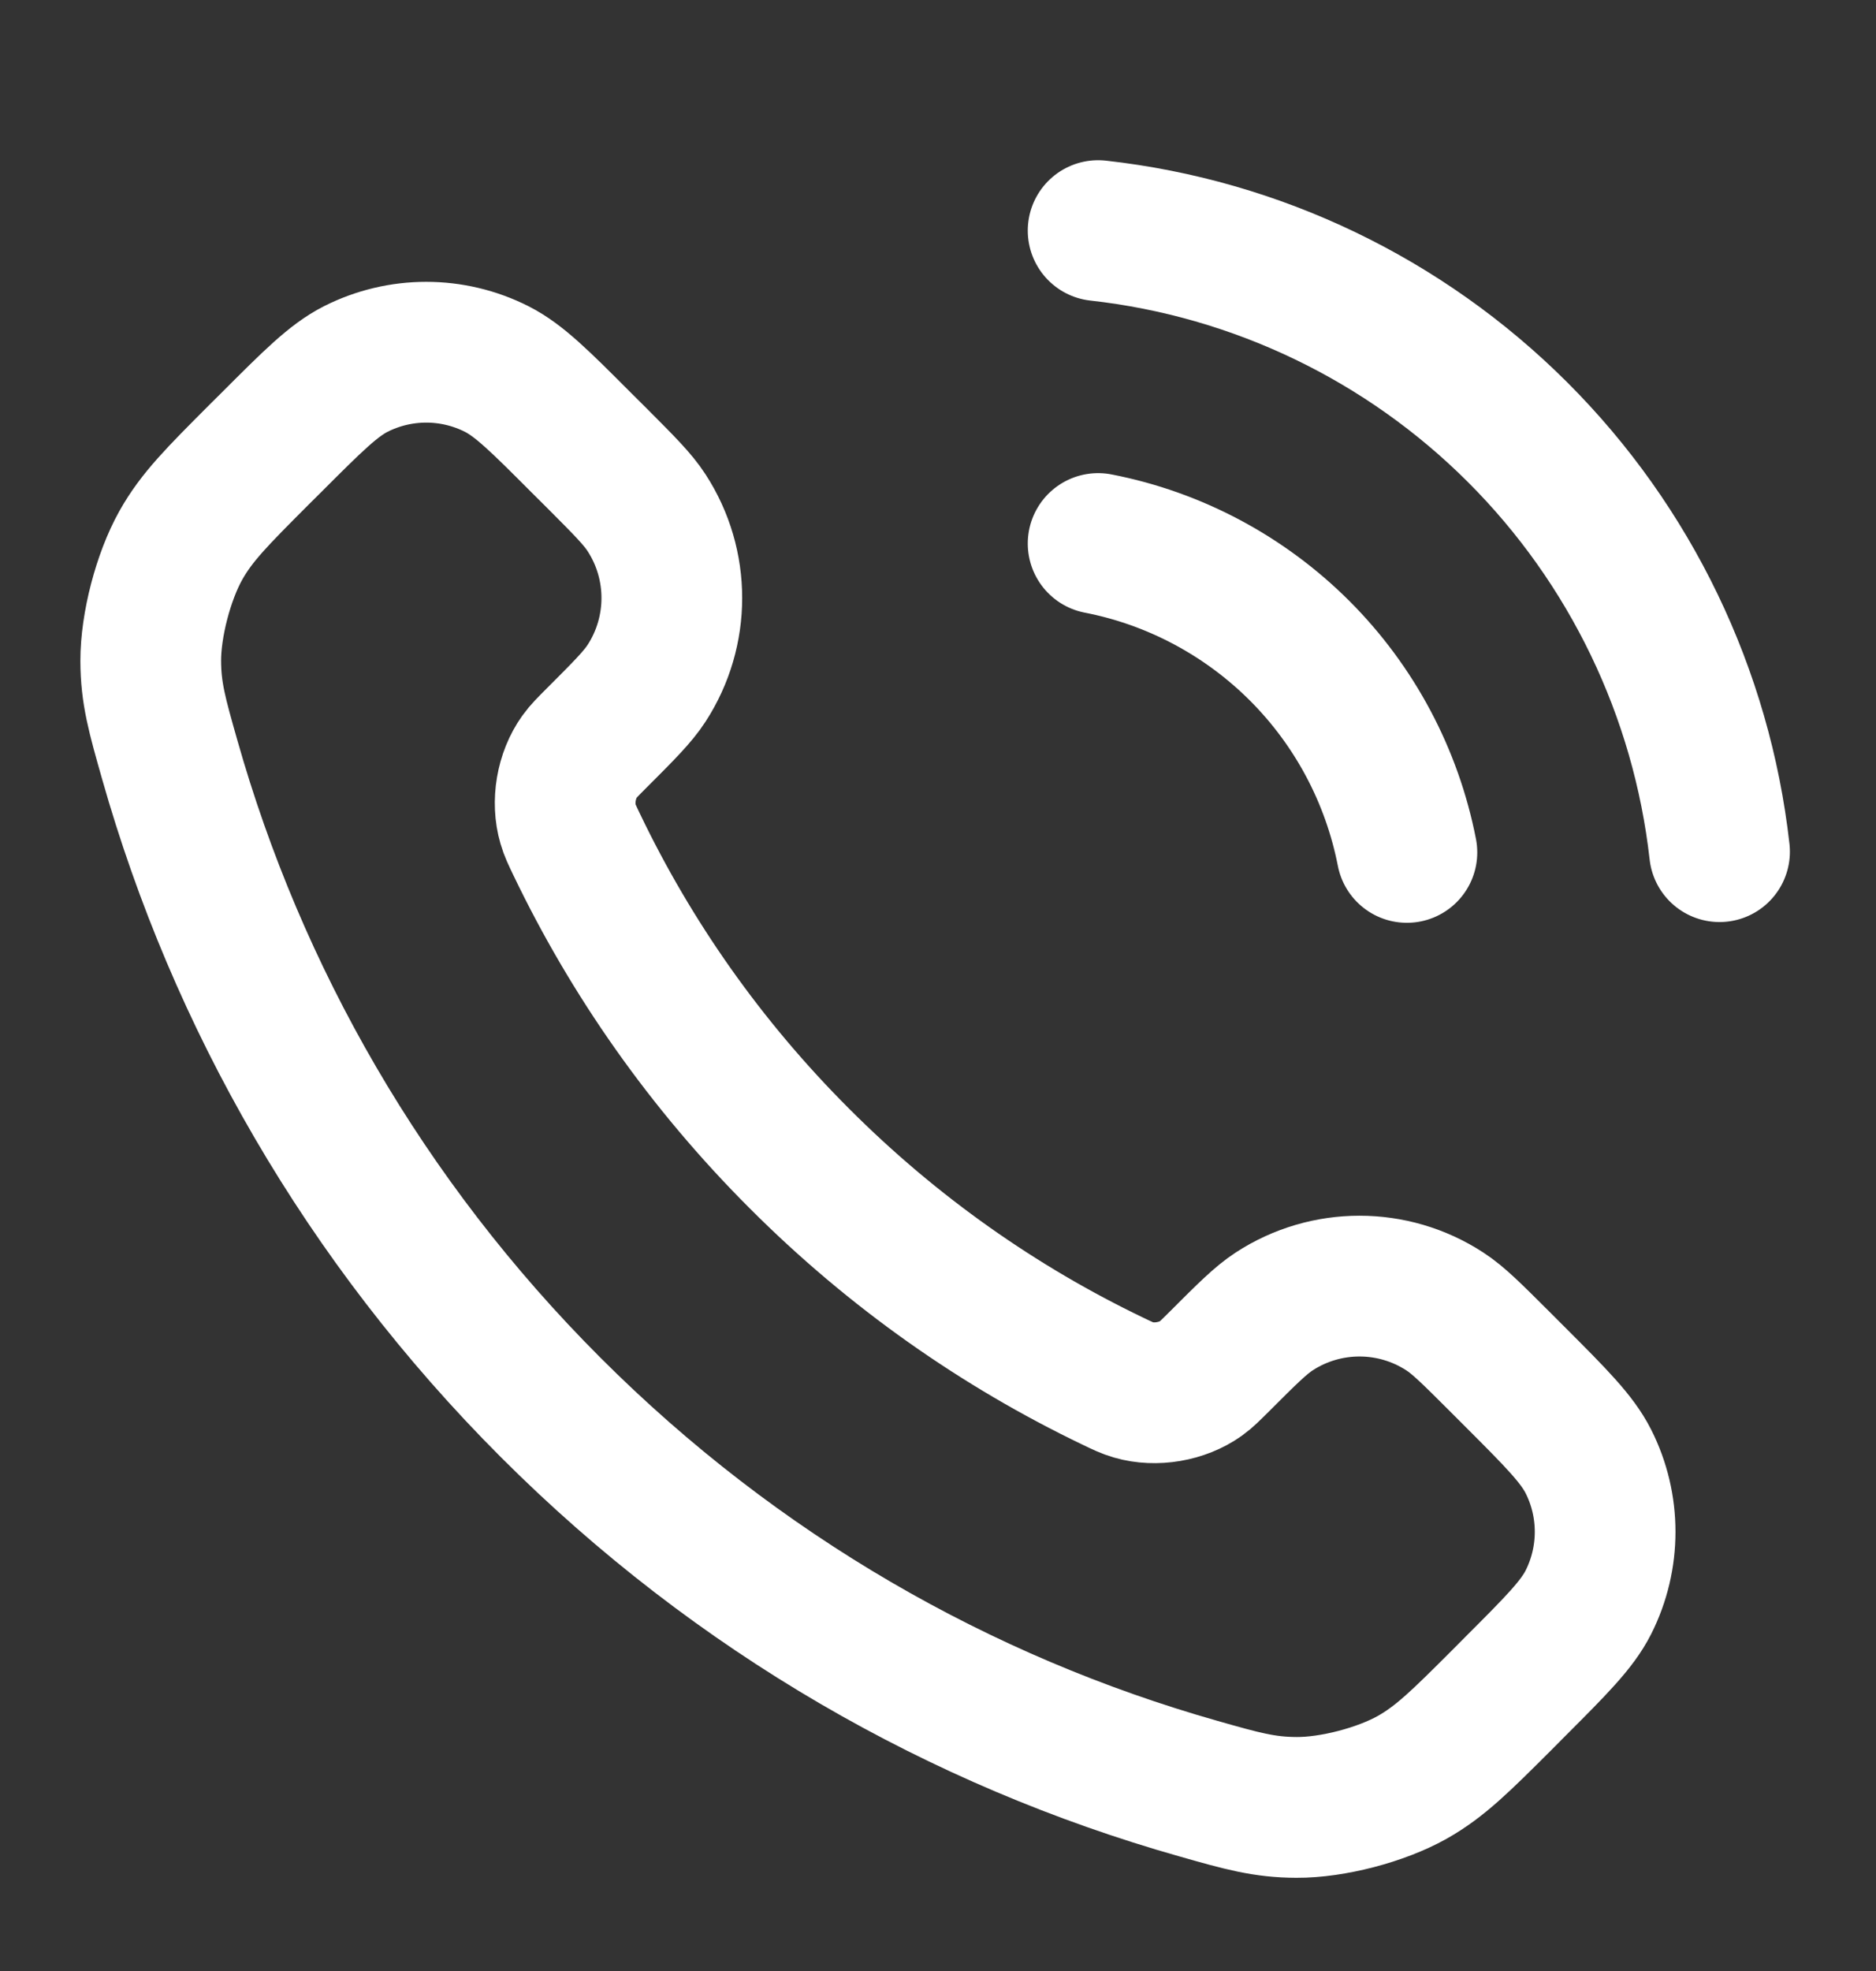 <svg xmlns="http://www.w3.org/2000/svg" width="20" height="21" viewBox="0 0 20 21" fill="none"><rect x="0" y="0" width="20" height="21" fill="#333333" stroke="none"/><path d="M11.707 5.791C12.521 5.949 13.269 6.348 13.856 6.934C14.442 7.52 14.84 8.268 14.999 9.082M11.707 2.457C13.399 2.645 14.975 3.403 16.179 4.605C17.383 5.807 18.142 7.383 18.332 9.074M8.522 12.343C7.52 11.342 6.73 10.21 6.15 9.002C6.1 8.898 6.075 8.846 6.056 8.78C5.987 8.546 6.036 8.26 6.178 8.062C6.218 8.006 6.266 7.958 6.361 7.863C6.652 7.572 6.798 7.426 6.893 7.28C7.252 6.727 7.252 6.015 6.893 5.463C6.798 5.316 6.652 5.171 6.361 4.879L6.198 4.717C5.756 4.274 5.534 4.053 5.296 3.932C4.823 3.693 4.265 3.693 3.792 3.932C3.554 4.053 3.333 4.274 2.89 4.717L2.758 4.848C2.317 5.29 2.096 5.51 1.928 5.81C1.741 6.143 1.606 6.66 1.607 7.042C1.608 7.386 1.675 7.621 1.809 8.092C2.526 10.62 3.88 13.005 5.87 14.995C7.86 16.985 10.245 18.339 12.773 19.056C13.243 19.19 13.479 19.256 13.823 19.257C14.204 19.259 14.722 19.124 15.055 18.937C15.355 18.768 15.575 18.548 16.017 18.107L16.148 17.975C16.591 17.532 16.812 17.311 16.933 17.073C17.172 16.6 17.172 16.041 16.933 15.569C16.812 15.331 16.591 15.109 16.148 14.666L15.986 14.504C15.694 14.213 15.549 14.067 15.402 13.972C14.85 13.613 14.137 13.613 13.585 13.972C13.439 14.067 13.293 14.213 13.002 14.504C12.906 14.599 12.859 14.647 12.803 14.687C12.605 14.828 12.318 14.877 12.085 14.809C12.019 14.79 11.967 14.765 11.863 14.715C10.655 14.135 9.523 13.345 8.522 12.343Z" stroke="white" stroke-width="1.5" stroke-linecap="round" stroke-linejoin="round"></path></svg>